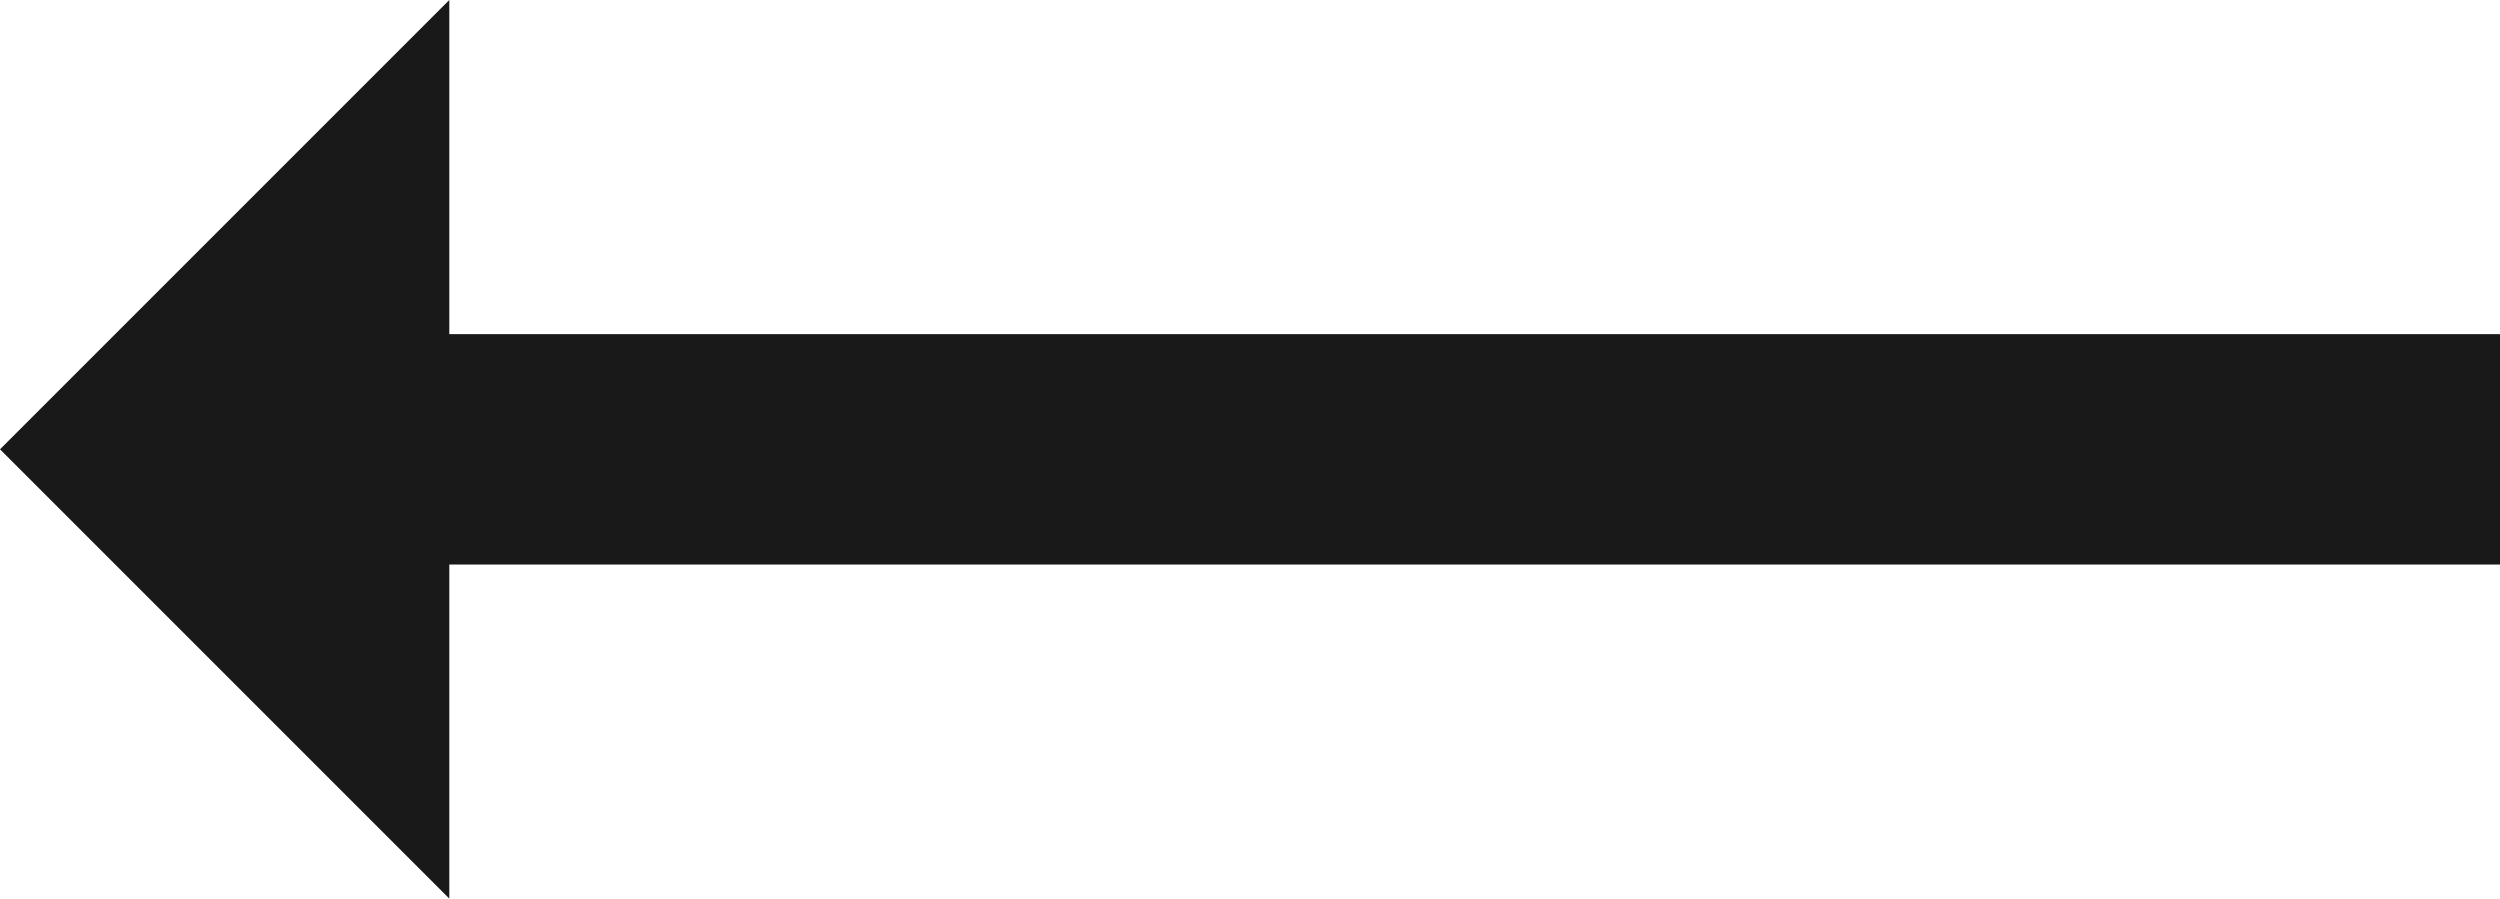 <?xml version="1.0" encoding="utf-8"?>
<!-- Generator: Adobe Illustrator 21.1.0, SVG Export Plug-In . SVG Version: 6.00 Build 0)  -->
<svg version="1.1" id="Layer_1" xmlns="http://www.w3.org/2000/svg" xmlns:xlink="http://www.w3.org/1999/xlink" x="0px" y="0px"
	 viewBox="0 0 21.7 7.8" style="enable-background:new 0 0 21.7 7.8;" xml:space="preserve">
<style type="text/css">
	.st0{fill:#191919;}
</style>
<polygon class="st0" points="3.9,0 0,3.9 3.9,7.8 3.9,4.9 21.7,4.9 21.7,2.9 3.9,2.9 "/>
</svg>

